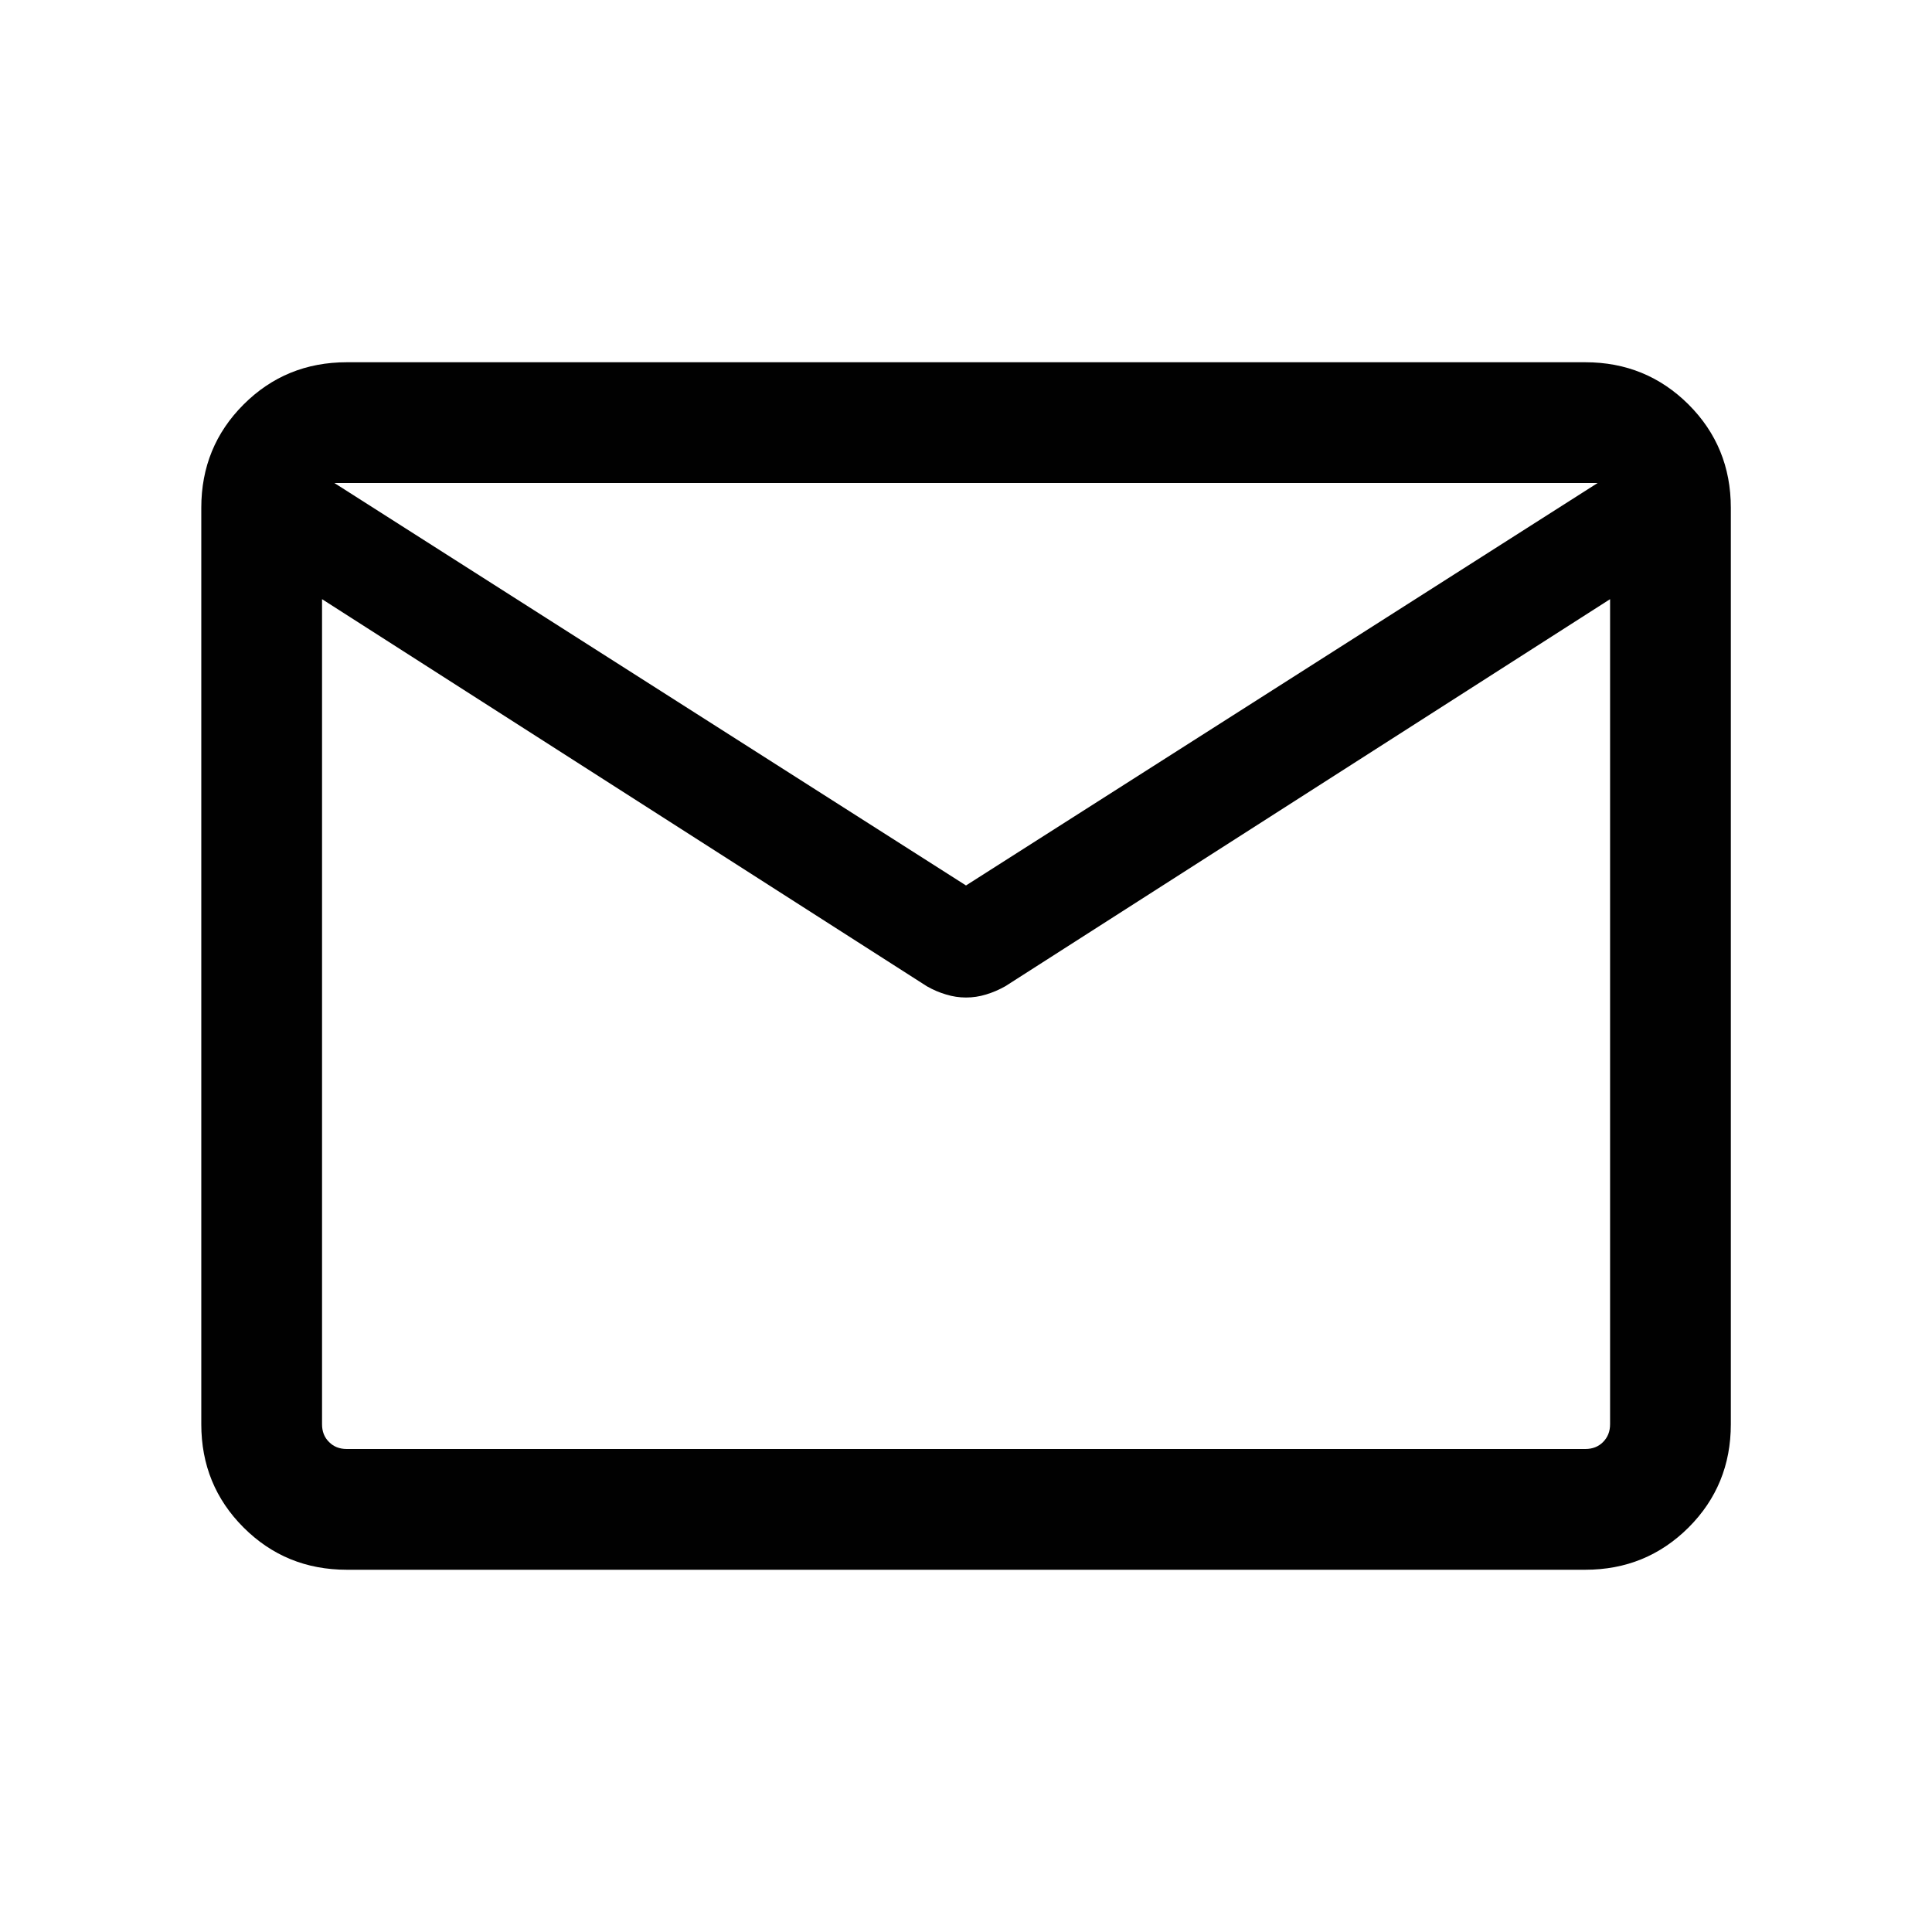 <svg width="16" height="16" viewBox="0 0 16 16" fill="none" xmlns="http://www.w3.org/2000/svg">
<g id="Icons ">
<mask id="mask0_3954_32532" style="mask-type:alpha" maskUnits="userSpaceOnUse" x="0" y="0" width="16" height="16">
<rect id="Bounding box" width="16" height="16" fill="#D9D9D9"/>
</mask>
<g mask="url(#mask0_3954_32532)">
<path id="mail" d="M2.872 13C2.535 13 2.25 12.883 2.017 12.65C1.784 12.417 1.667 12.132 1.667 11.795V4.205C1.667 3.868 1.784 3.583 2.017 3.35C2.25 3.117 2.535 3 2.872 3H13.129C13.465 3 13.75 3.117 13.984 3.35C14.217 3.583 14.334 3.868 14.334 4.205V11.795C14.334 12.132 14.217 12.417 13.984 12.65C13.75 12.883 13.465 13 13.129 13H2.872ZM13.334 4.962L8.325 8.168C8.273 8.197 8.22 8.22 8.166 8.236C8.111 8.253 8.056 8.261 8 8.261C7.945 8.261 7.89 8.253 7.835 8.236C7.78 8.22 7.727 8.197 7.676 8.168L2.667 4.962V11.795C2.667 11.855 2.686 11.904 2.725 11.942C2.763 11.981 2.812 12 2.872 12H13.129C13.188 12 13.238 11.981 13.276 11.942C13.314 11.904 13.334 11.855 13.334 11.795V4.962ZM8 7.333L13.231 4H2.769L8 7.333ZM2.667 5.115V4.353V4.373V4.352V5.115Z" fill="#010101"/>
</g>
</g>
</svg>
